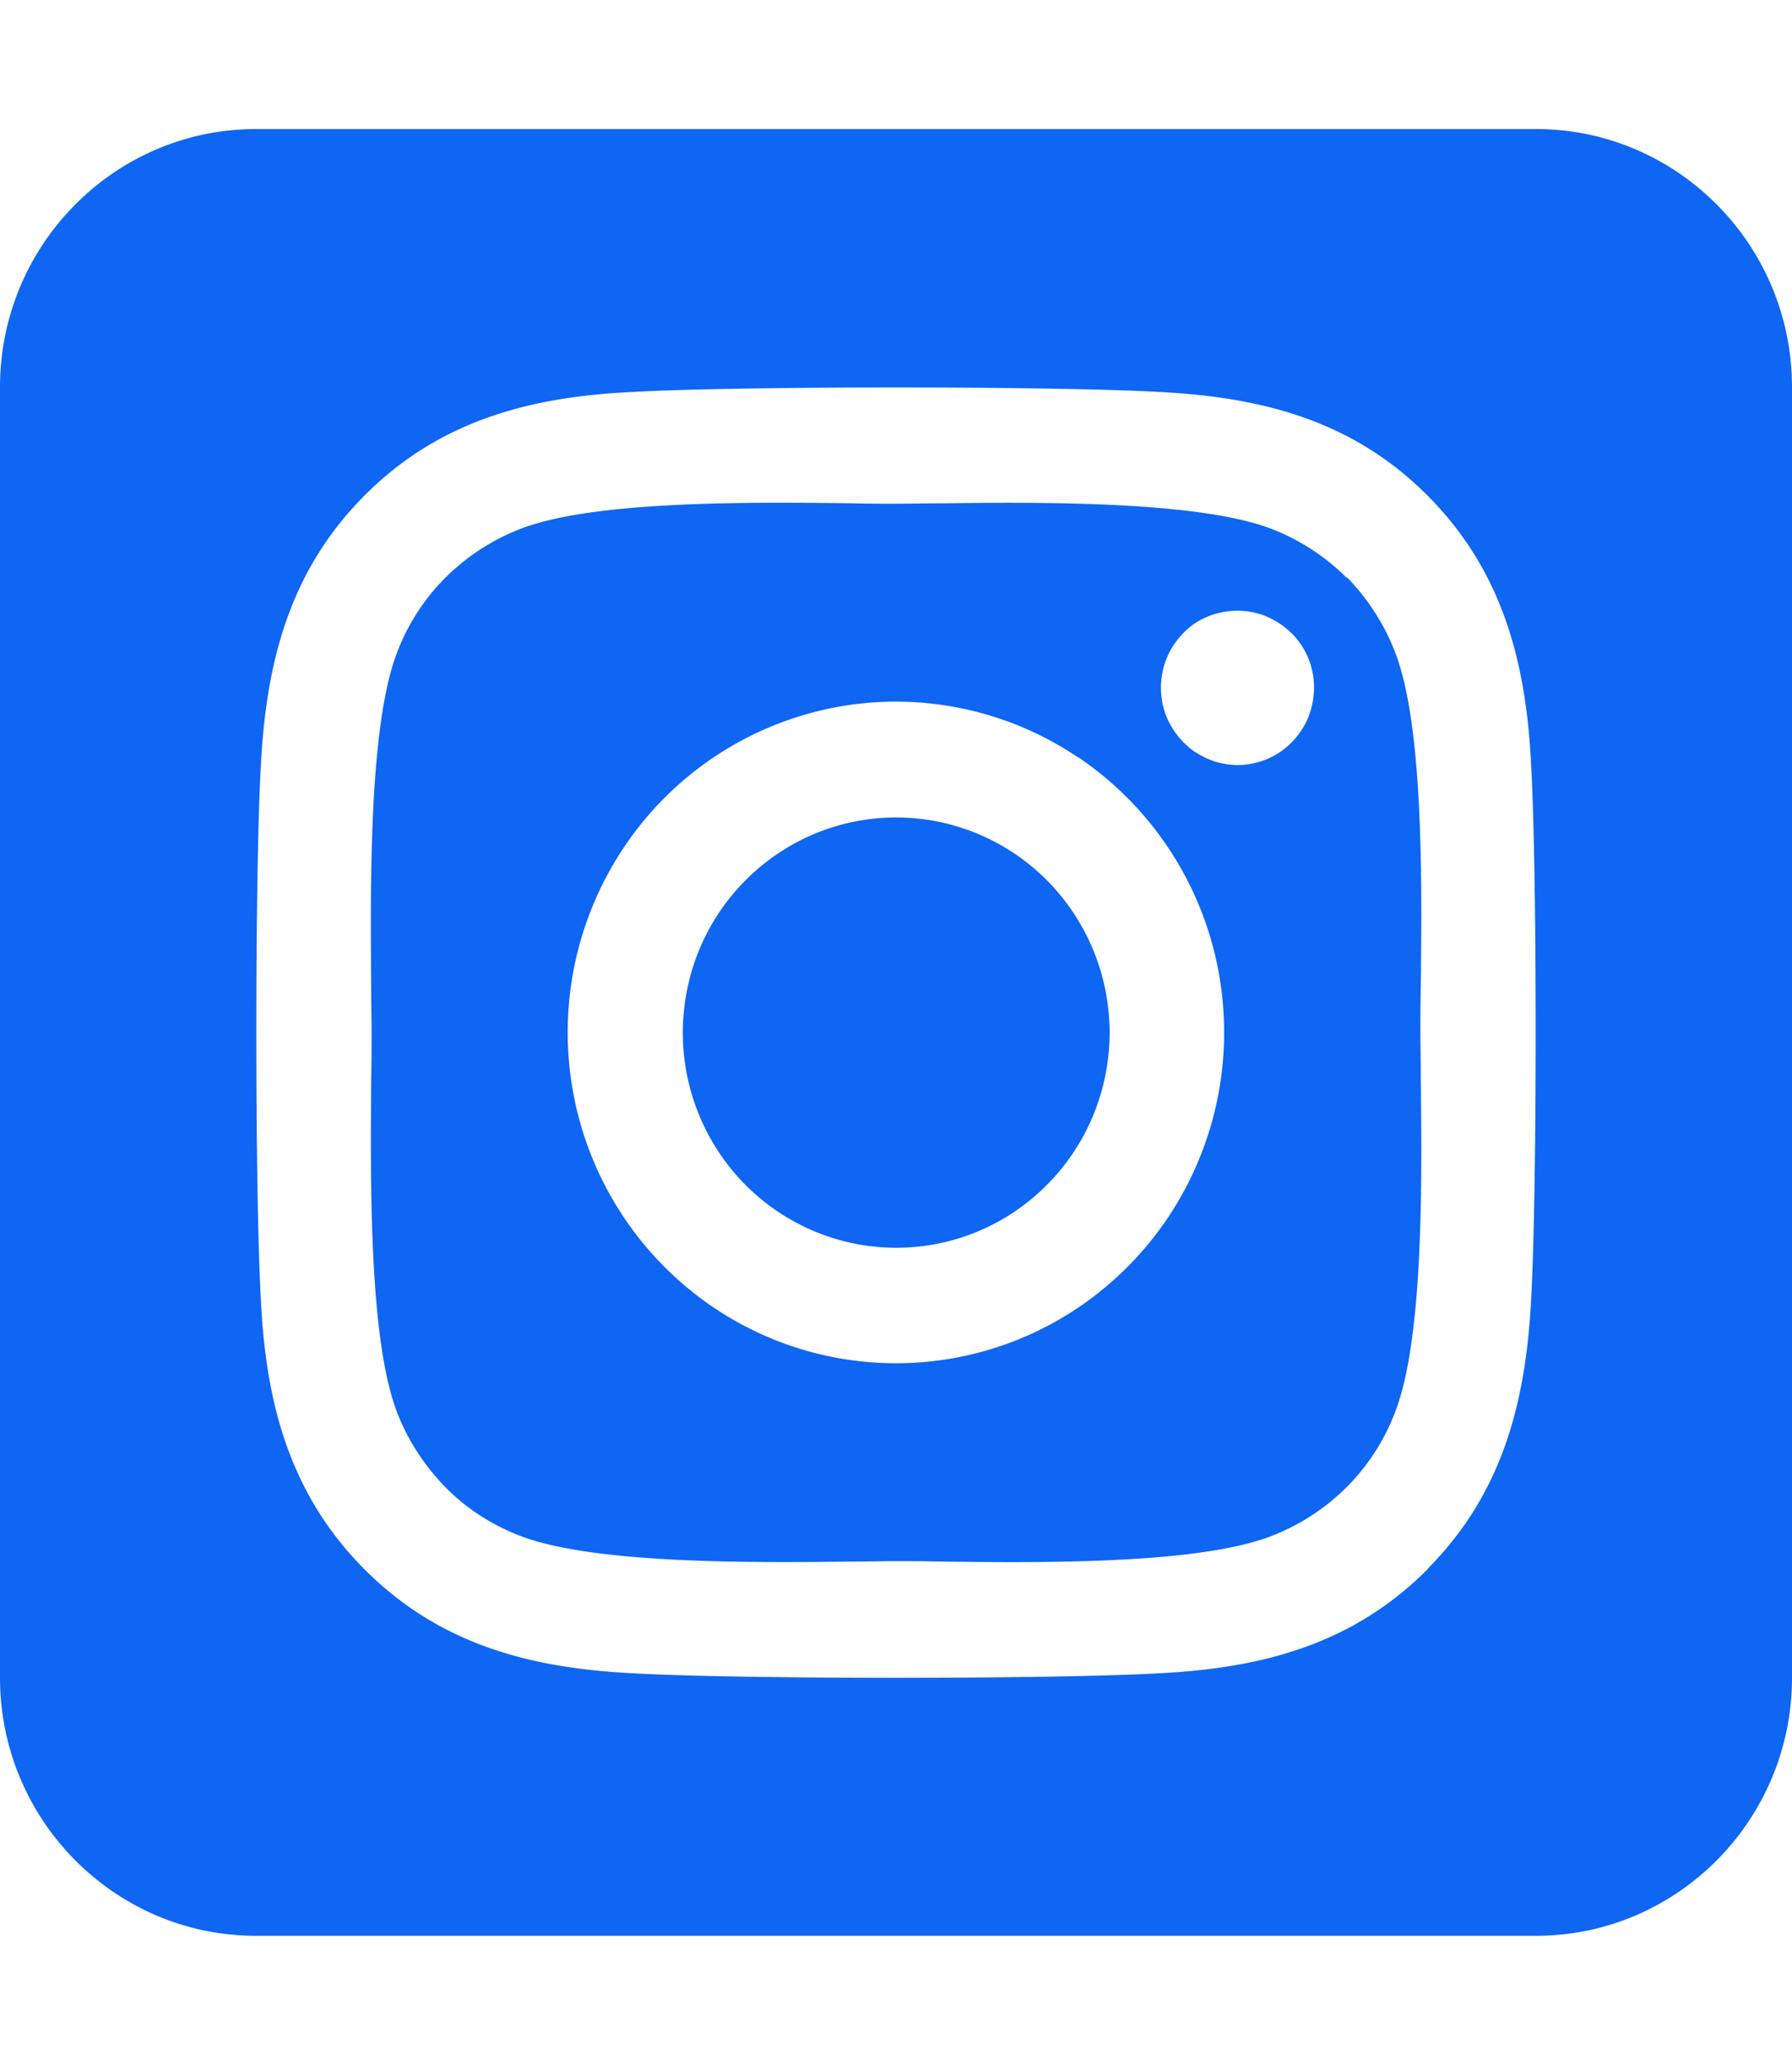 <svg xmlns="http://www.w3.org/2000/svg" width="33" height="38" fill="none" viewBox="0 0 33 38"><path fill="#0E66F3" d="M14.32 15.712a3.95 3.95 0 0 0-1.67 2.52 3.98 3.98 0 0 0 .587 2.972 3.93 3.93 0 0 0 2.501 1.683 3.9 3.9 0 0 0 2.95-.592 3.96 3.96 0 0 0 1.67-2.52 3.98 3.98 0 0 0-.588-2.972 3.93 3.93 0 0 0-2.5-1.683 3.9 3.9 0 0 0-2.95.592m10.482-5.076a4 4 0 0 0-1.356-.891c-1.333-.527-4.243-.505-6.121-.482-.302 0-.582.007-.825.007s-.53 0-.84-.008c-1.878-.022-4.773-.051-6.106.483a4 4 0 0 0-1.356.89 3.9 3.9 0 0 0-.883 1.366c-.523 1.344-.494 4.283-.48 6.175 0 .305.008.587.008.824 0 .238 0 .52-.007.824-.015 1.892-.044 4.831.479 6.175.198.512.5.972.883 1.366.383.393.848.69 1.356.89 1.333.527 4.243.505 6.121.483.302 0 .582-.008.825-.008s.53 0 .84.008c1.878.022 4.773.052 6.106-.483a4 4 0 0 0 1.356-.89 3.9 3.9 0 0 0 .884-1.366c.53-1.336.5-4.26.478-6.16 0-.312-.007-.601-.007-.846q-.002-.368.007-.846c.022-1.893.052-4.817-.479-6.16a4.1 4.1 0 0 0-.883-1.366zm-4.943 3.302a6.1 6.1 0 0 1 2.568 3.876 6.13 6.13 0 0 1-.903 4.57 6.1 6.1 0 0 1-1.668 1.68 6.01 6.01 0 0 1-6.715-.002 6.1 6.1 0 0 1-2.57-3.873 6.12 6.12 0 0 1 .902-4.57 6.04 6.04 0 0 1 3.844-2.589 6 6 0 0 1 4.535.908zm2.15-.096a1.5 1.5 0 0 1-.522-.639 1.43 1.43 0 0 1-.081-.823c.051-.282.191-.527.383-.728.191-.2.45-.334.722-.386s.56-.03.817.082c.258.111.48.29.634.52s.236.504.236.786c0 .186-.037.371-.104.542-.066.17-.176.327-.302.46a1.4 1.4 0 0 1-.994.423c-.28 0-.552-.081-.78-.237zM33 7.125c0-2.62-2.114-4.75-4.714-4.75H4.714C2.114 2.375 0 4.505 0 7.125v23.75c0 2.62 2.114 4.75 4.714 4.75h23.572c2.6 0 4.714-2.13 4.714-4.75zm-6.703 21.746c-1.378 1.388-3.05 1.826-4.935 1.922-1.945.112-7.779.112-9.724 0-1.885-.096-3.557-.534-4.935-1.922s-1.812-3.073-1.9-4.973c-.11-1.959-.11-7.837 0-9.796.095-1.9.523-3.585 1.9-4.973C8.081 7.74 9.76 7.303 11.638 7.214c1.945-.111 7.779-.111 9.724 0 1.885.097 3.557.527 4.935 1.915s1.812 3.073 1.9 4.973c.11 1.951.11 7.822 0 9.789-.095 1.9-.523 3.585-1.9 4.973z"/></svg>